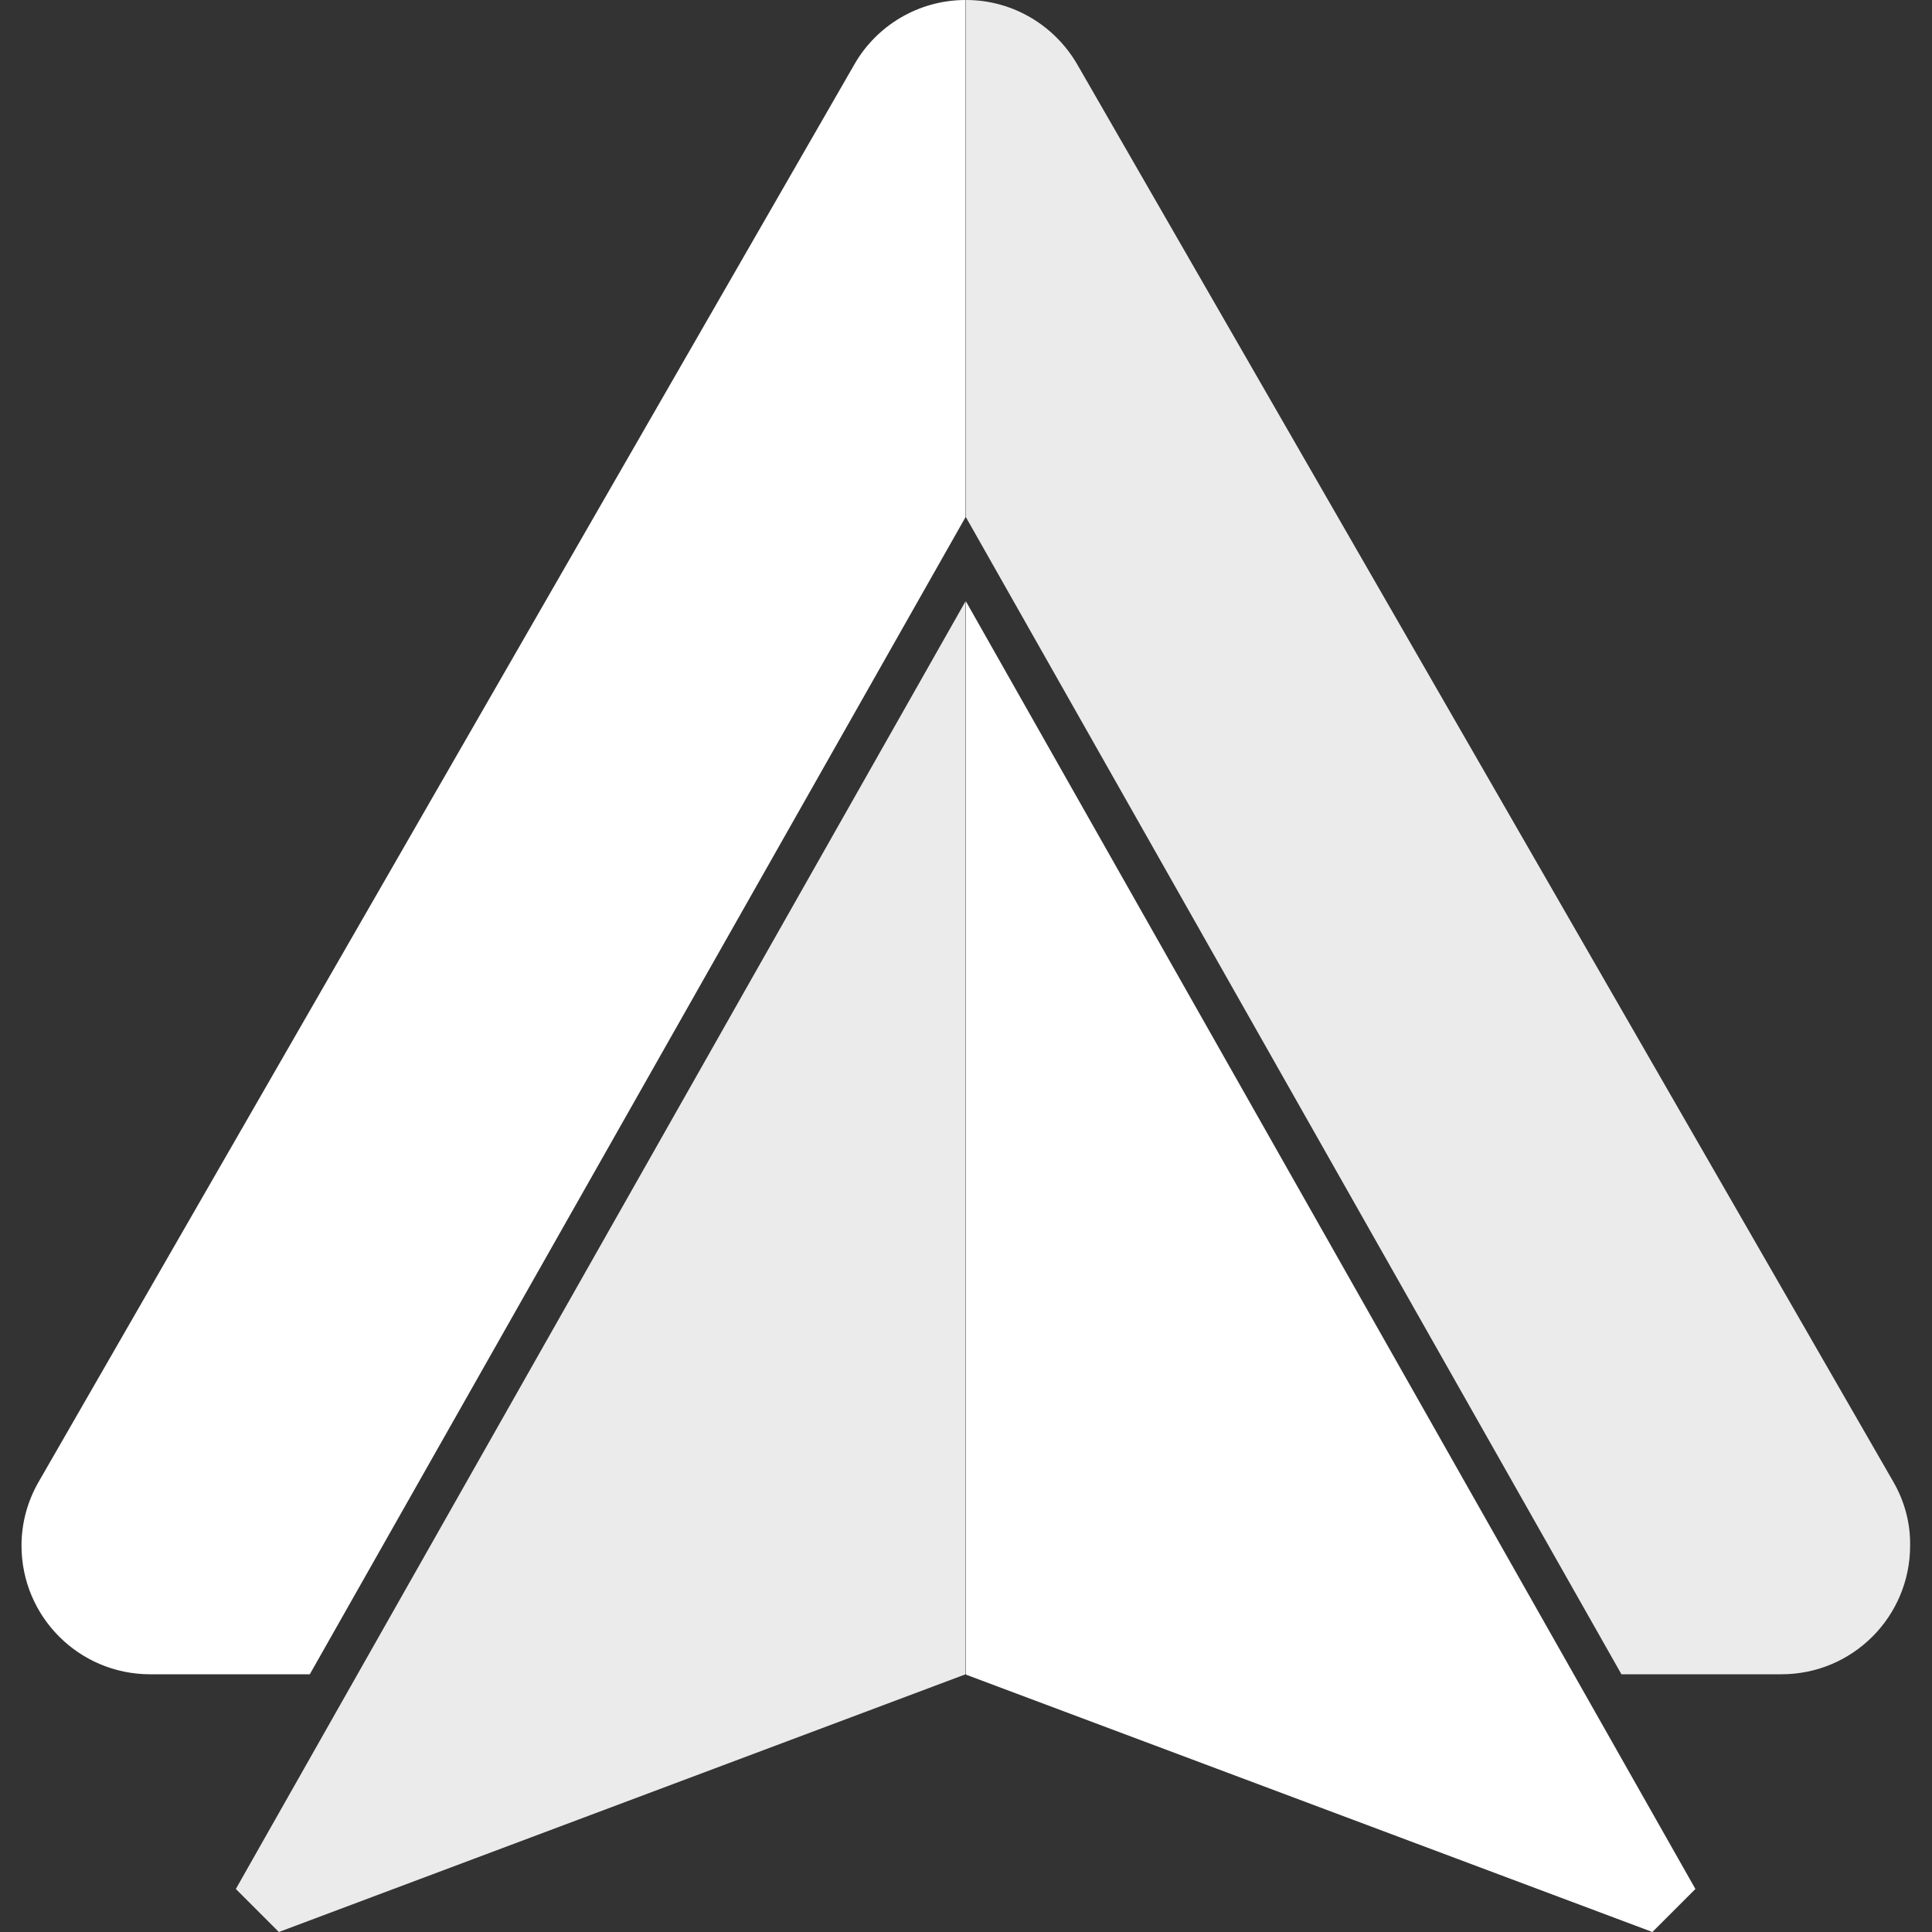 <svg xmlns="http://www.w3.org/2000/svg" xml:space="preserve" viewBox="0 0 512 512"><rect x="0" y="0" width="512" height="512" fill="#333333" stroke="none"/><path d="M255.9 443.7 73.9 512l-11.4-11.4 193.4-341.3zm245.8-51.1L285.5 17.1C279.6 6.9 268.6 0 256 0v137.1l173.7 306.6h42.4c18.9 0 34.1-15.3 34.1-34.1.1-6.2-1.6-12-4.5-17" style="opacity:.9;fill:#fff"/><path d="M82.1 443.7H39.8c-18.9 0-34.1-15.3-34.1-34.1 0-6.2 1.7-12 4.6-17L226.4 17.1C232.2 6.9 243.3 0 255.9 0v137zm173.9.1L437.9 512l11.4-11.4L256 159.4z" style="fill:#fff"/></svg>